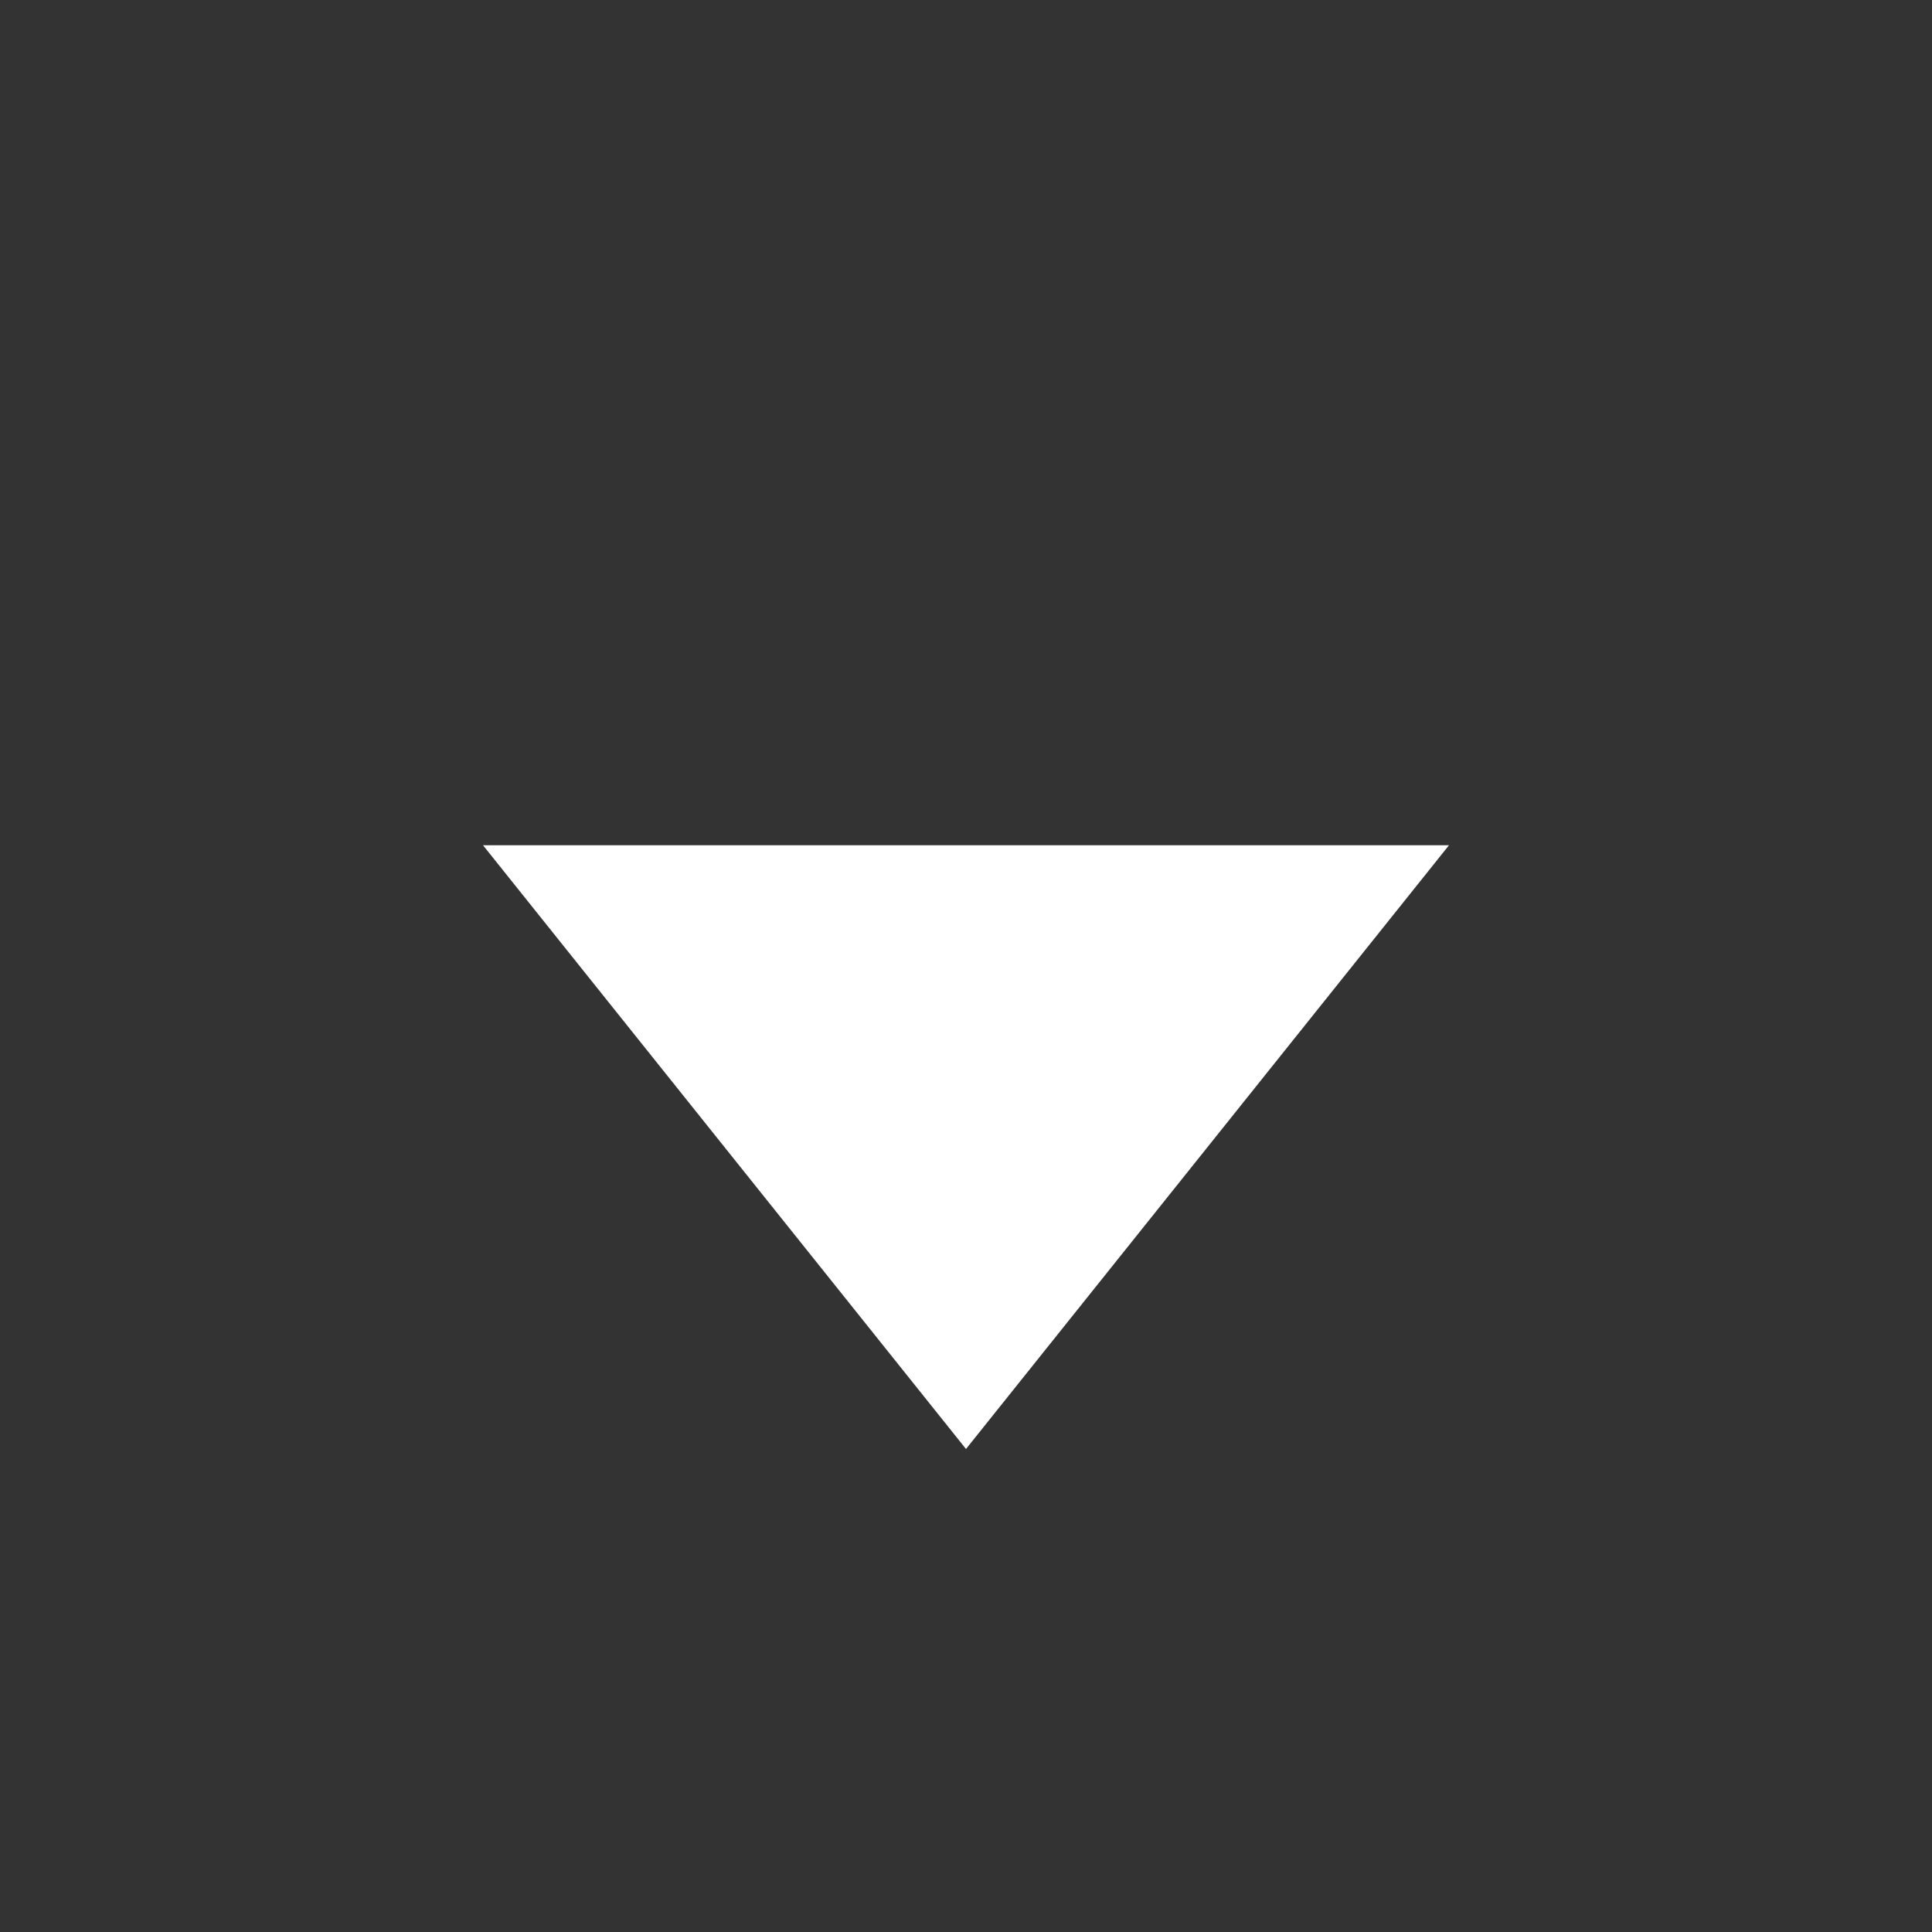 <?xml version="1.0" encoding="UTF-8" standalone="no"?>
<!-- Created with Inkscape (http://www.inkscape.org/) -->

<svg
   xmlns:dc="http://purl.org/dc/elements/1.1/"
   xmlns:cc="http://creativecommons.org/ns#"
   xmlns:rdf="http://www.w3.org/1999/02/22-rdf-syntax-ns#"
   xmlns:svg="http://www.w3.org/2000/svg"
   xmlns="http://www.w3.org/2000/svg"
   xmlns:sodipodi="http://sodipodi.sourceforge.net/DTD/sodipodi-0.dtd"
   xmlns:inkscape="http://www.inkscape.org/namespaces/inkscape"
   width="16"
   height="16"
   id="svg3863"
   version="1.1"
   inkscape:version="0.48.5 r10040"
   sodipodi:docname="menu-arrow-symbolic.svg">
  <rect width="100%" height="100%" fill="#333333" stroke="none"/>
  <defs
     id="defs3865" />
  <sodipodi:namedview
     id="base"
     pagecolor="#ffffff"
     bordercolor="#666666"
     borderopacity="1.0"
     inkscape:pageopacity="0.0"
     inkscape:pageshadow="2"
     inkscape:zoom="15.836083"
     inkscape:cx="-3.1641676"
     inkscape:cy="11.823817"
     inkscape:current-layer="layer1"
     showgrid="true"
     inkscape:grid-bbox="true"
     inkscape:document-units="px"
     showguides="true"
     inkscape:guide-bbox="true"
     inkscape:window-width="1366"
     inkscape:window-height="702"
     inkscape:window-x="0"
     inkscape:window-y="27"
     inkscape:window-maximized="1"
     inkscape:snap-bbox="true">
    <sodipodi:guide
       orientation="1,0"
       position="15.996,16.923"
       id="guide3873" />
    <sodipodi:guide
       orientation="0,1"
       position="28.041,3.126"
       id="guide3875" />
    <sodipodi:guide
       orientation="0,1"
       position="-0.804,24.469"
       id="guide3877" />
    <sodipodi:guide
       orientation="1,0"
       position="3.036,34.65"
       id="guide3879" />
    <sodipodi:guide
       orientation="1,0"
       position="29.024,28.577"
       id="guide3881" />
    <inkscape:grid
       type="xygrid"
       id="grid2988" />
  </sodipodi:namedview>
  <g
     id="layer1"
     inkscape:label="Layer 1"
     inkscape:groupmode="layer"
     transform="translate(0,-16)">
    <path
       style="fill:#ffffff;fill-opacity:1;stroke:none"
       d="m 4,23 8,0 -4,5 z"
       id="path3883"
       inkscape:connector-curvature="0"
       sodipodi:nodetypes="cccc" />
  </g>
</svg>
